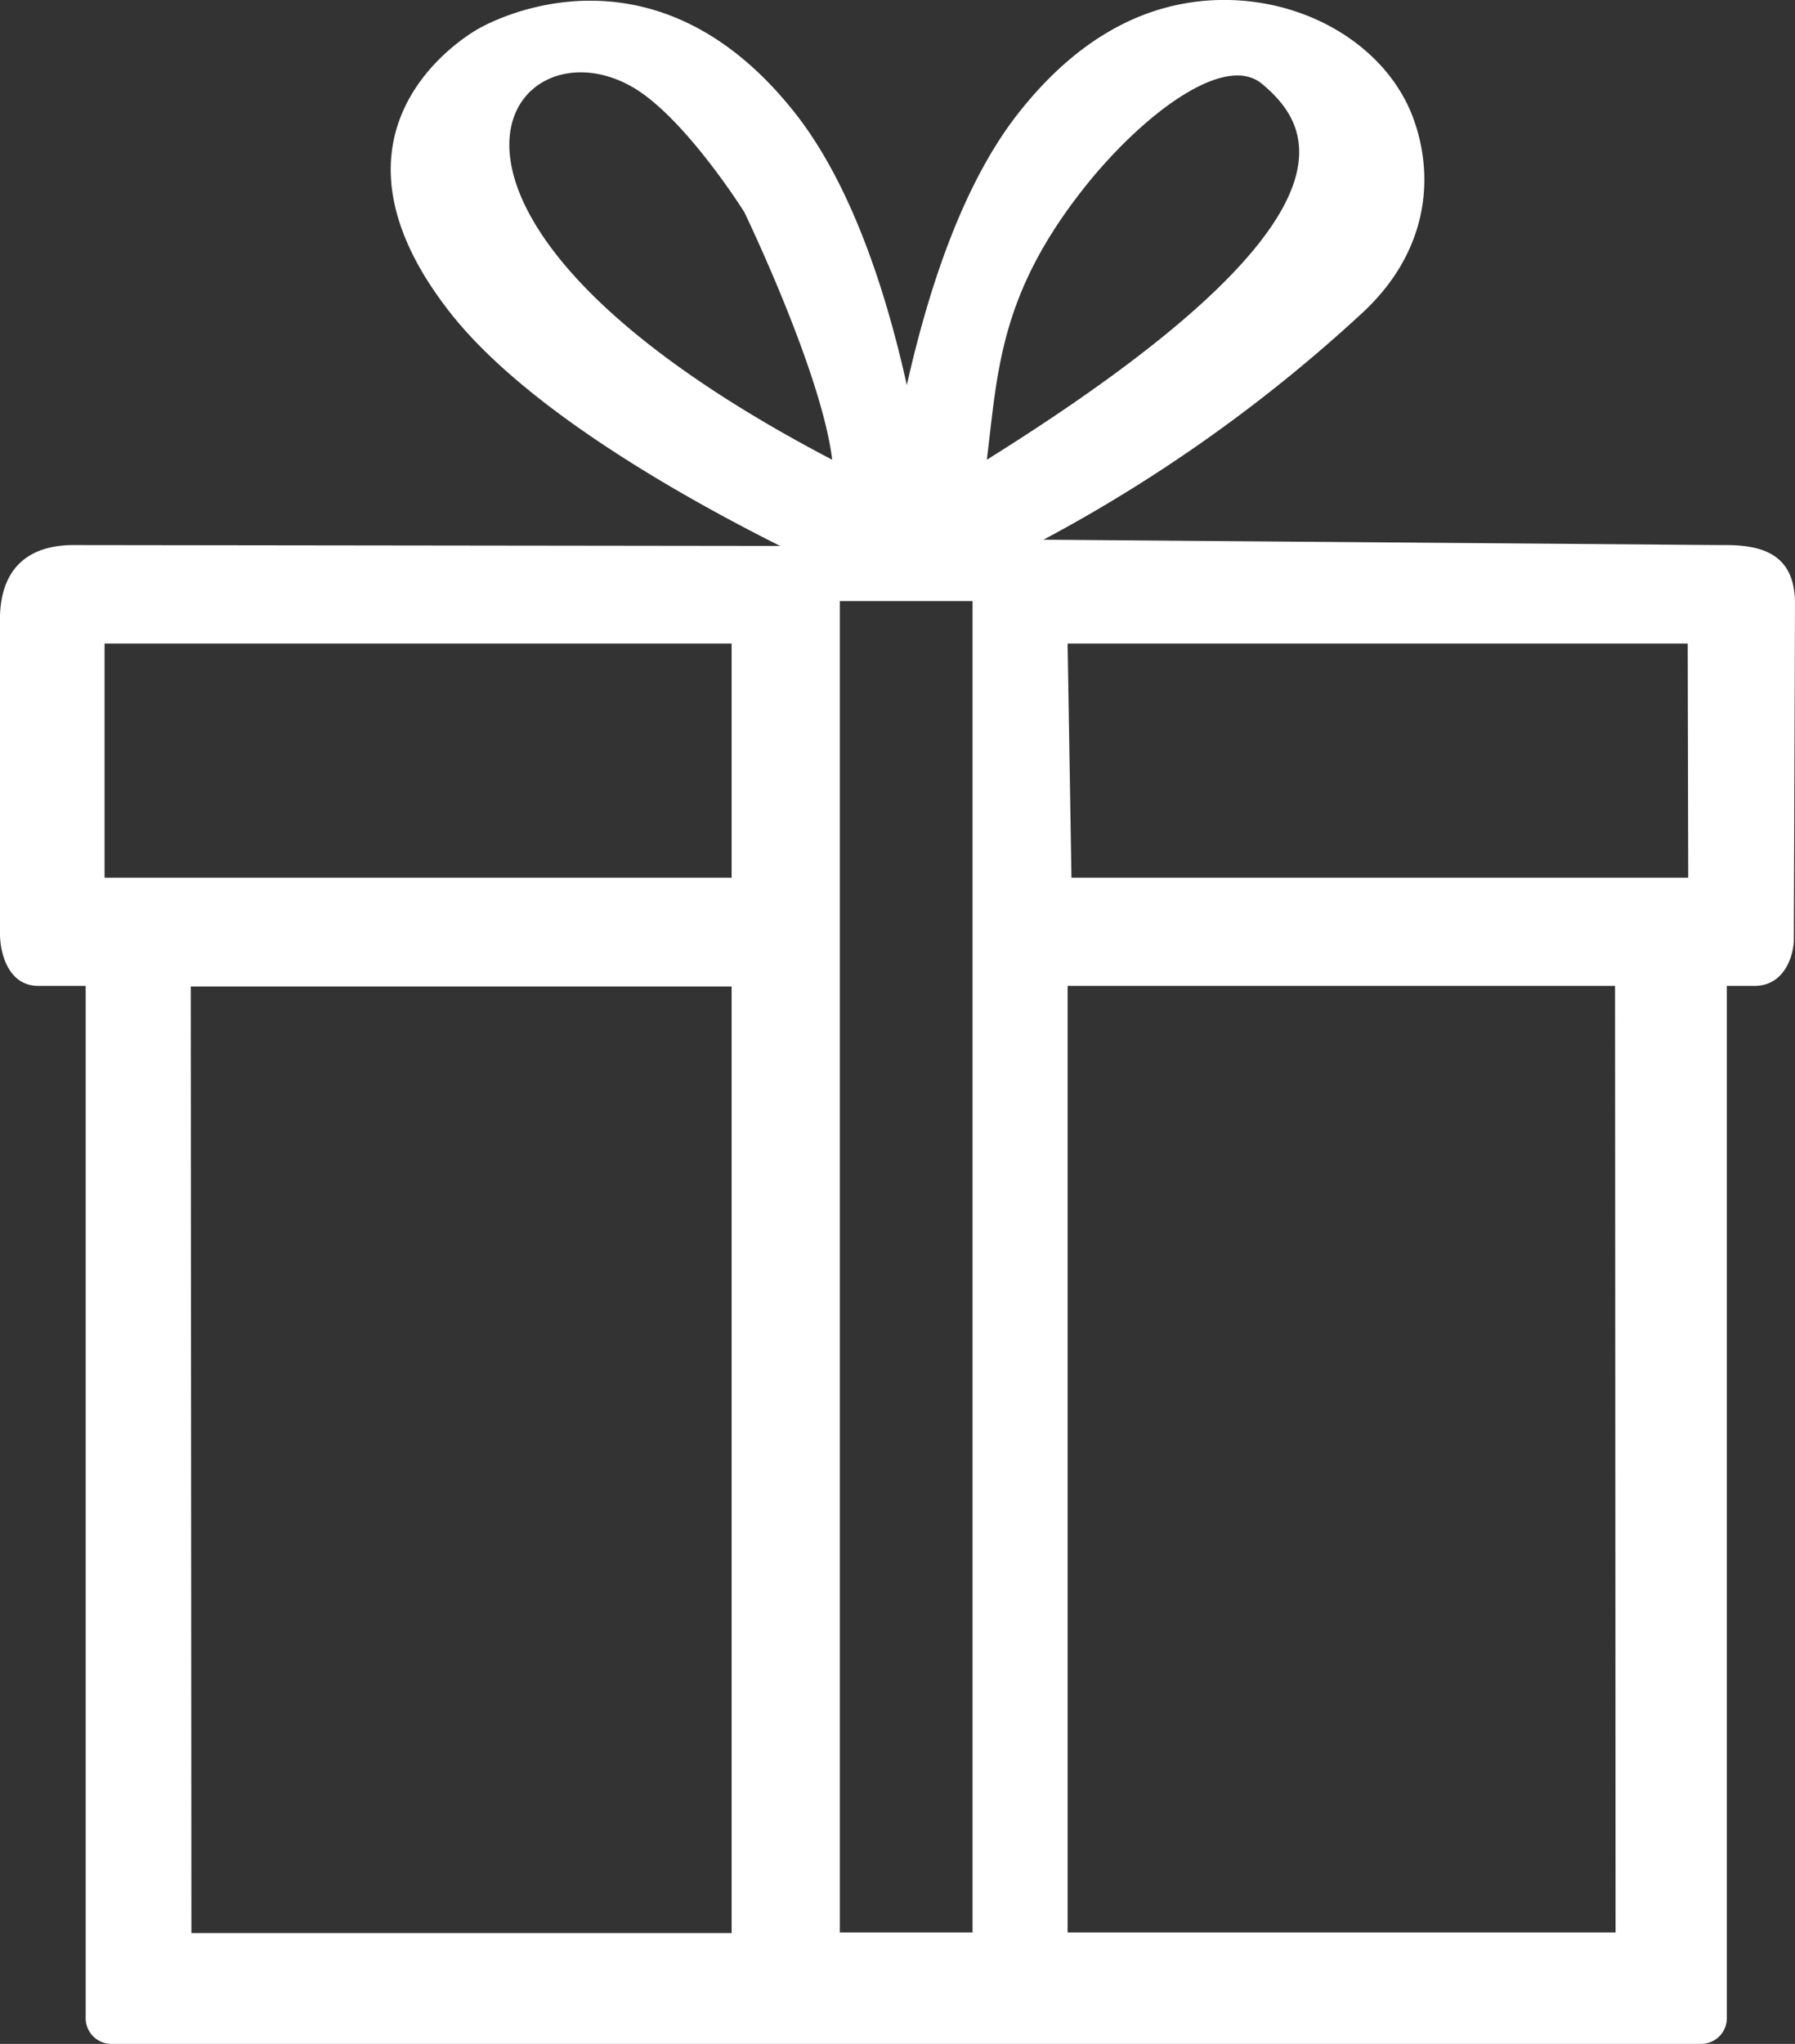 <svg xmlns="http://www.w3.org/2000/svg" viewBox="0 0 139.55 158.8"><rect x="0" y="0" width="139.55" height="158.8" fill="#333333" stroke="none"/><defs><style>.cls-1{fill:#fff;}</style></defs><g id="Calque_2" data-name="Calque 2"><g id="Calque_1-2" data-name="Calque 1"><g id="Calque_2-2" data-name="Calque 2"><g id="_ÎÓÈ_1" data-name=" ÎÓÈ 1"><path class="cls-1" d="M61.54,42.86H54a18,18,0,0,1,5.26,3.67c0,.06.09.12.14.17h19.9a6.31,6.31,0,0,1,.42-.76,9.14,9.14,0,0,1,3.69-3.08H79.35A119,119,0,0,0,106,24.23c5-4.69,5.52-10.37,3.94-14.86-2.1-6-9-9.93-16.27-9.31-5.46.47-10.35,3.43-14.55,8.8-4.37,5.59-7,13.86-8.62,21.06-1.6-7.2-4.26-15.47-8.63-21.06C51-5,38.58,1.45,37.2,2.23s-13.12,8.09-2.25,22C40.86,31.81,53.32,38.8,61.54,42.86ZM84.13,14.79c4.4-5.63,11-10.8,14-8.26,3.69,3.09,9,10.21-21.41,29.19C77.57,28.87,77.7,23,84.13,14.79ZM49.06,6.7c4.1,2.28,8.8,9.77,8.8,9.77s6,12.4,6.84,19.25C28.37,16.74,39.42,1.34,49.06,6.7Z"/><path class="cls-1" d="M62.36,42.42,6,42.35c-6.46-.14-6,5.36-6,6.46V72.6c0,1.1.46,4,3,4H6.66v80.2a2,2,0,0,0,2,2H132.25a2,2,0,0,0,2-2V76.6h2.14c2.42,0,3.07-2.5,3.07-3.6l.09-26.1c0-4-2.74-4.6-5.77-4.55L72,41.86M8.13,50H56.88V68.19H8.13Zm6.7,26.65H56.88v73.54h-42Zm50.46-30.3H75.61V150.14H65.29ZM125.6,150.14H83V76.6h42.56Zm5.65-81.95H83.3L83,50h48.21Z"/></g></g></g></g></svg>